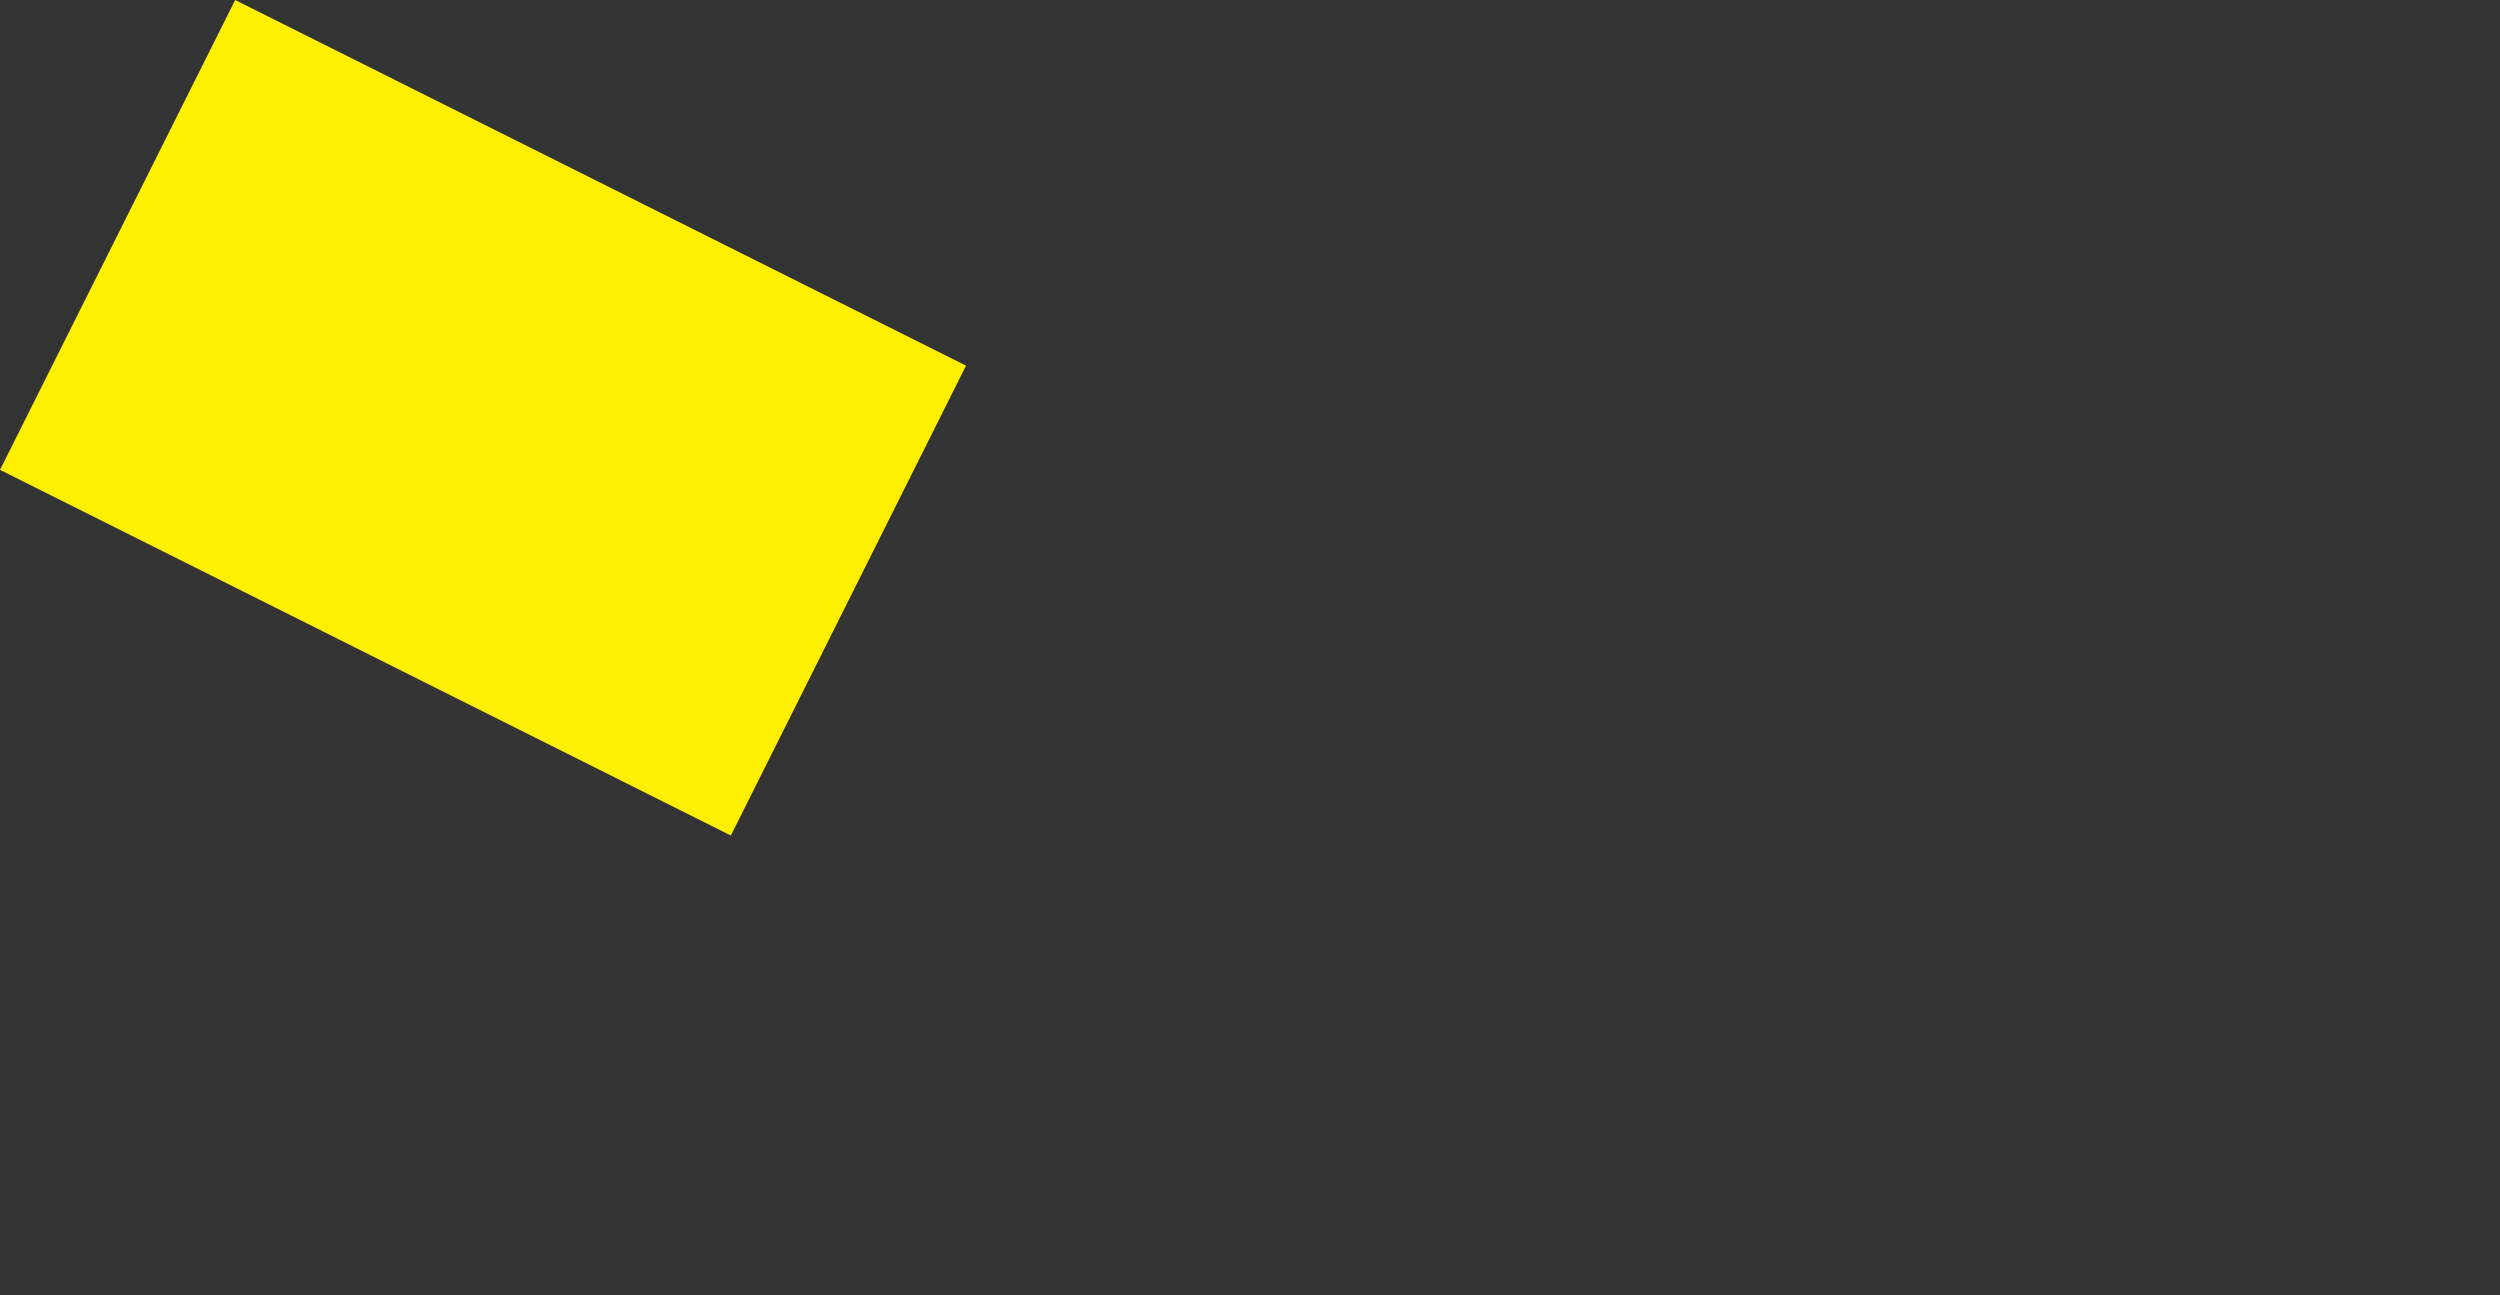 <?xml version="1.0" encoding="UTF-8" standalone="no"?>
<svg xmlns:xlink="http://www.w3.org/1999/xlink" height="266.0px" width="513.45px" xmlns="http://www.w3.org/2000/svg">
  <rect width="100%" height="100%" fill="#333333" stroke="none"/>
  <g transform="matrix(1.0, 0.0, 0.0, 1.0, -8.8, -74.3)">
    <path d="M8.8 170.8 L158.9 245.9 Q183.05 197.65 207.2 149.4 L57.1 74.3 8.8 170.8" fill="#fff000" fill-rule="evenodd" stroke="none">
      <animate attributeName="fill" dur="2s" repeatCount="indefinite" values="#fff000;#fff001"/>
      <animate attributeName="fill-opacity" dur="2s" repeatCount="indefinite" values="1.0;1.0"/>
      <animate attributeName="d" dur="2s" repeatCount="indefinite" values="M8.8 170.8 L158.9 245.9 Q183.05 197.65 207.2 149.4 L57.1 74.3 8.8 170.8;M160.85 240.85 L310.95 315.95 Q707.8 394.55 359.25 219.45 L209.15 144.35 160.85 240.85"/>
    </path>
    <path d="M8.8 170.8 L57.1 74.3 207.2 149.4 Q183.05 197.65 158.9 245.9 L8.8 170.8" fill="none" stroke="#000000" stroke-linecap="round" stroke-linejoin="round" stroke-opacity="0.0" stroke-width="1.0">
      <animate attributeName="stroke" dur="2s" repeatCount="indefinite" values="#000000;#000001"/>
      <animate attributeName="stroke-width" dur="2s" repeatCount="indefinite" values="0.0;0.0"/>
      <animate attributeName="fill-opacity" dur="2s" repeatCount="indefinite" values="0.0;0.0"/>
      <animate attributeName="d" dur="2s" repeatCount="indefinite" values="M8.8 170.8 L57.1 74.3 207.2 149.4 Q183.05 197.65 158.9 245.9 L8.8 170.8;M160.85 240.85 L209.15 144.35 359.25 219.45 Q707.8 394.55 310.95 315.95 L160.85 240.85"/>
    </path>
  </g>
</svg>
